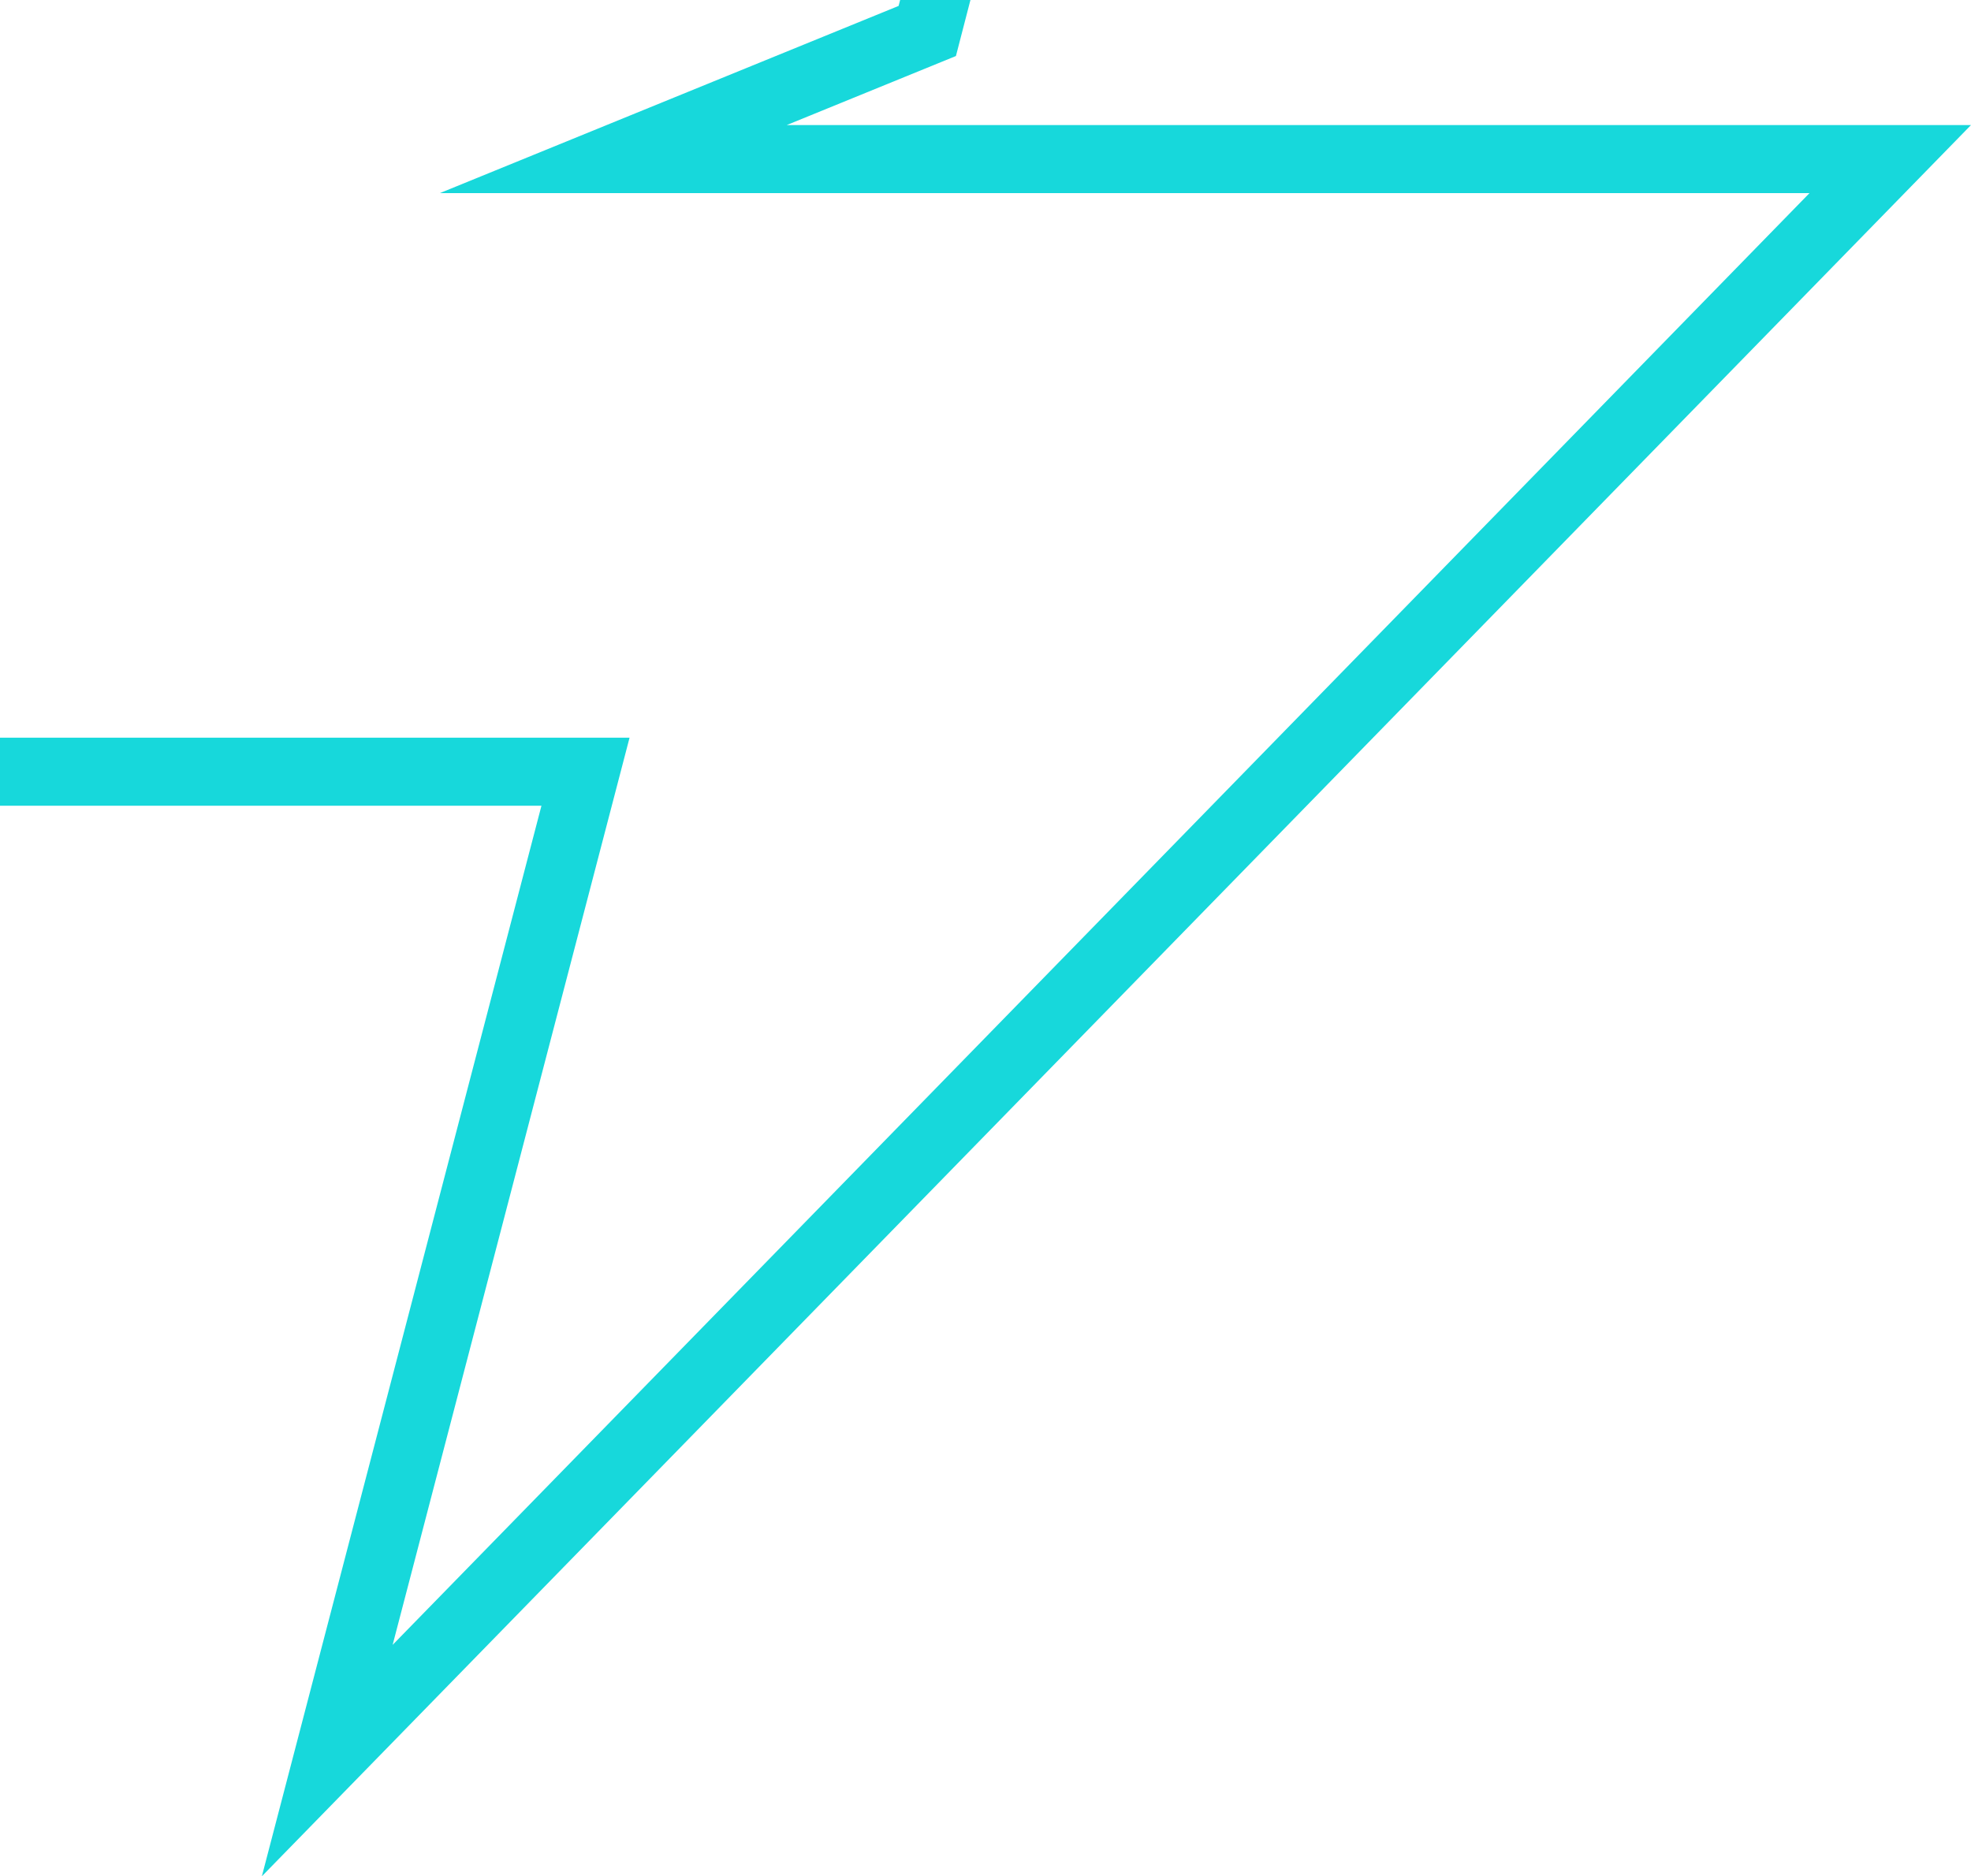 <svg xmlns="http://www.w3.org/2000/svg" width="750.315" height="714.412" viewBox="0 0 750.315 714.412"><path d="M342.659,0l-.583,2.253L289.705,23.627l-122.254,49.9H688.836L149.468,626.291,231.189,313.33l8.472-32.454H0v25.909H206.12L99.682,714.412l650.634-666.8H299.5L363.9,21.33,369.422,0Z" transform="translate(0)" fill="#17d8db"/></svg>